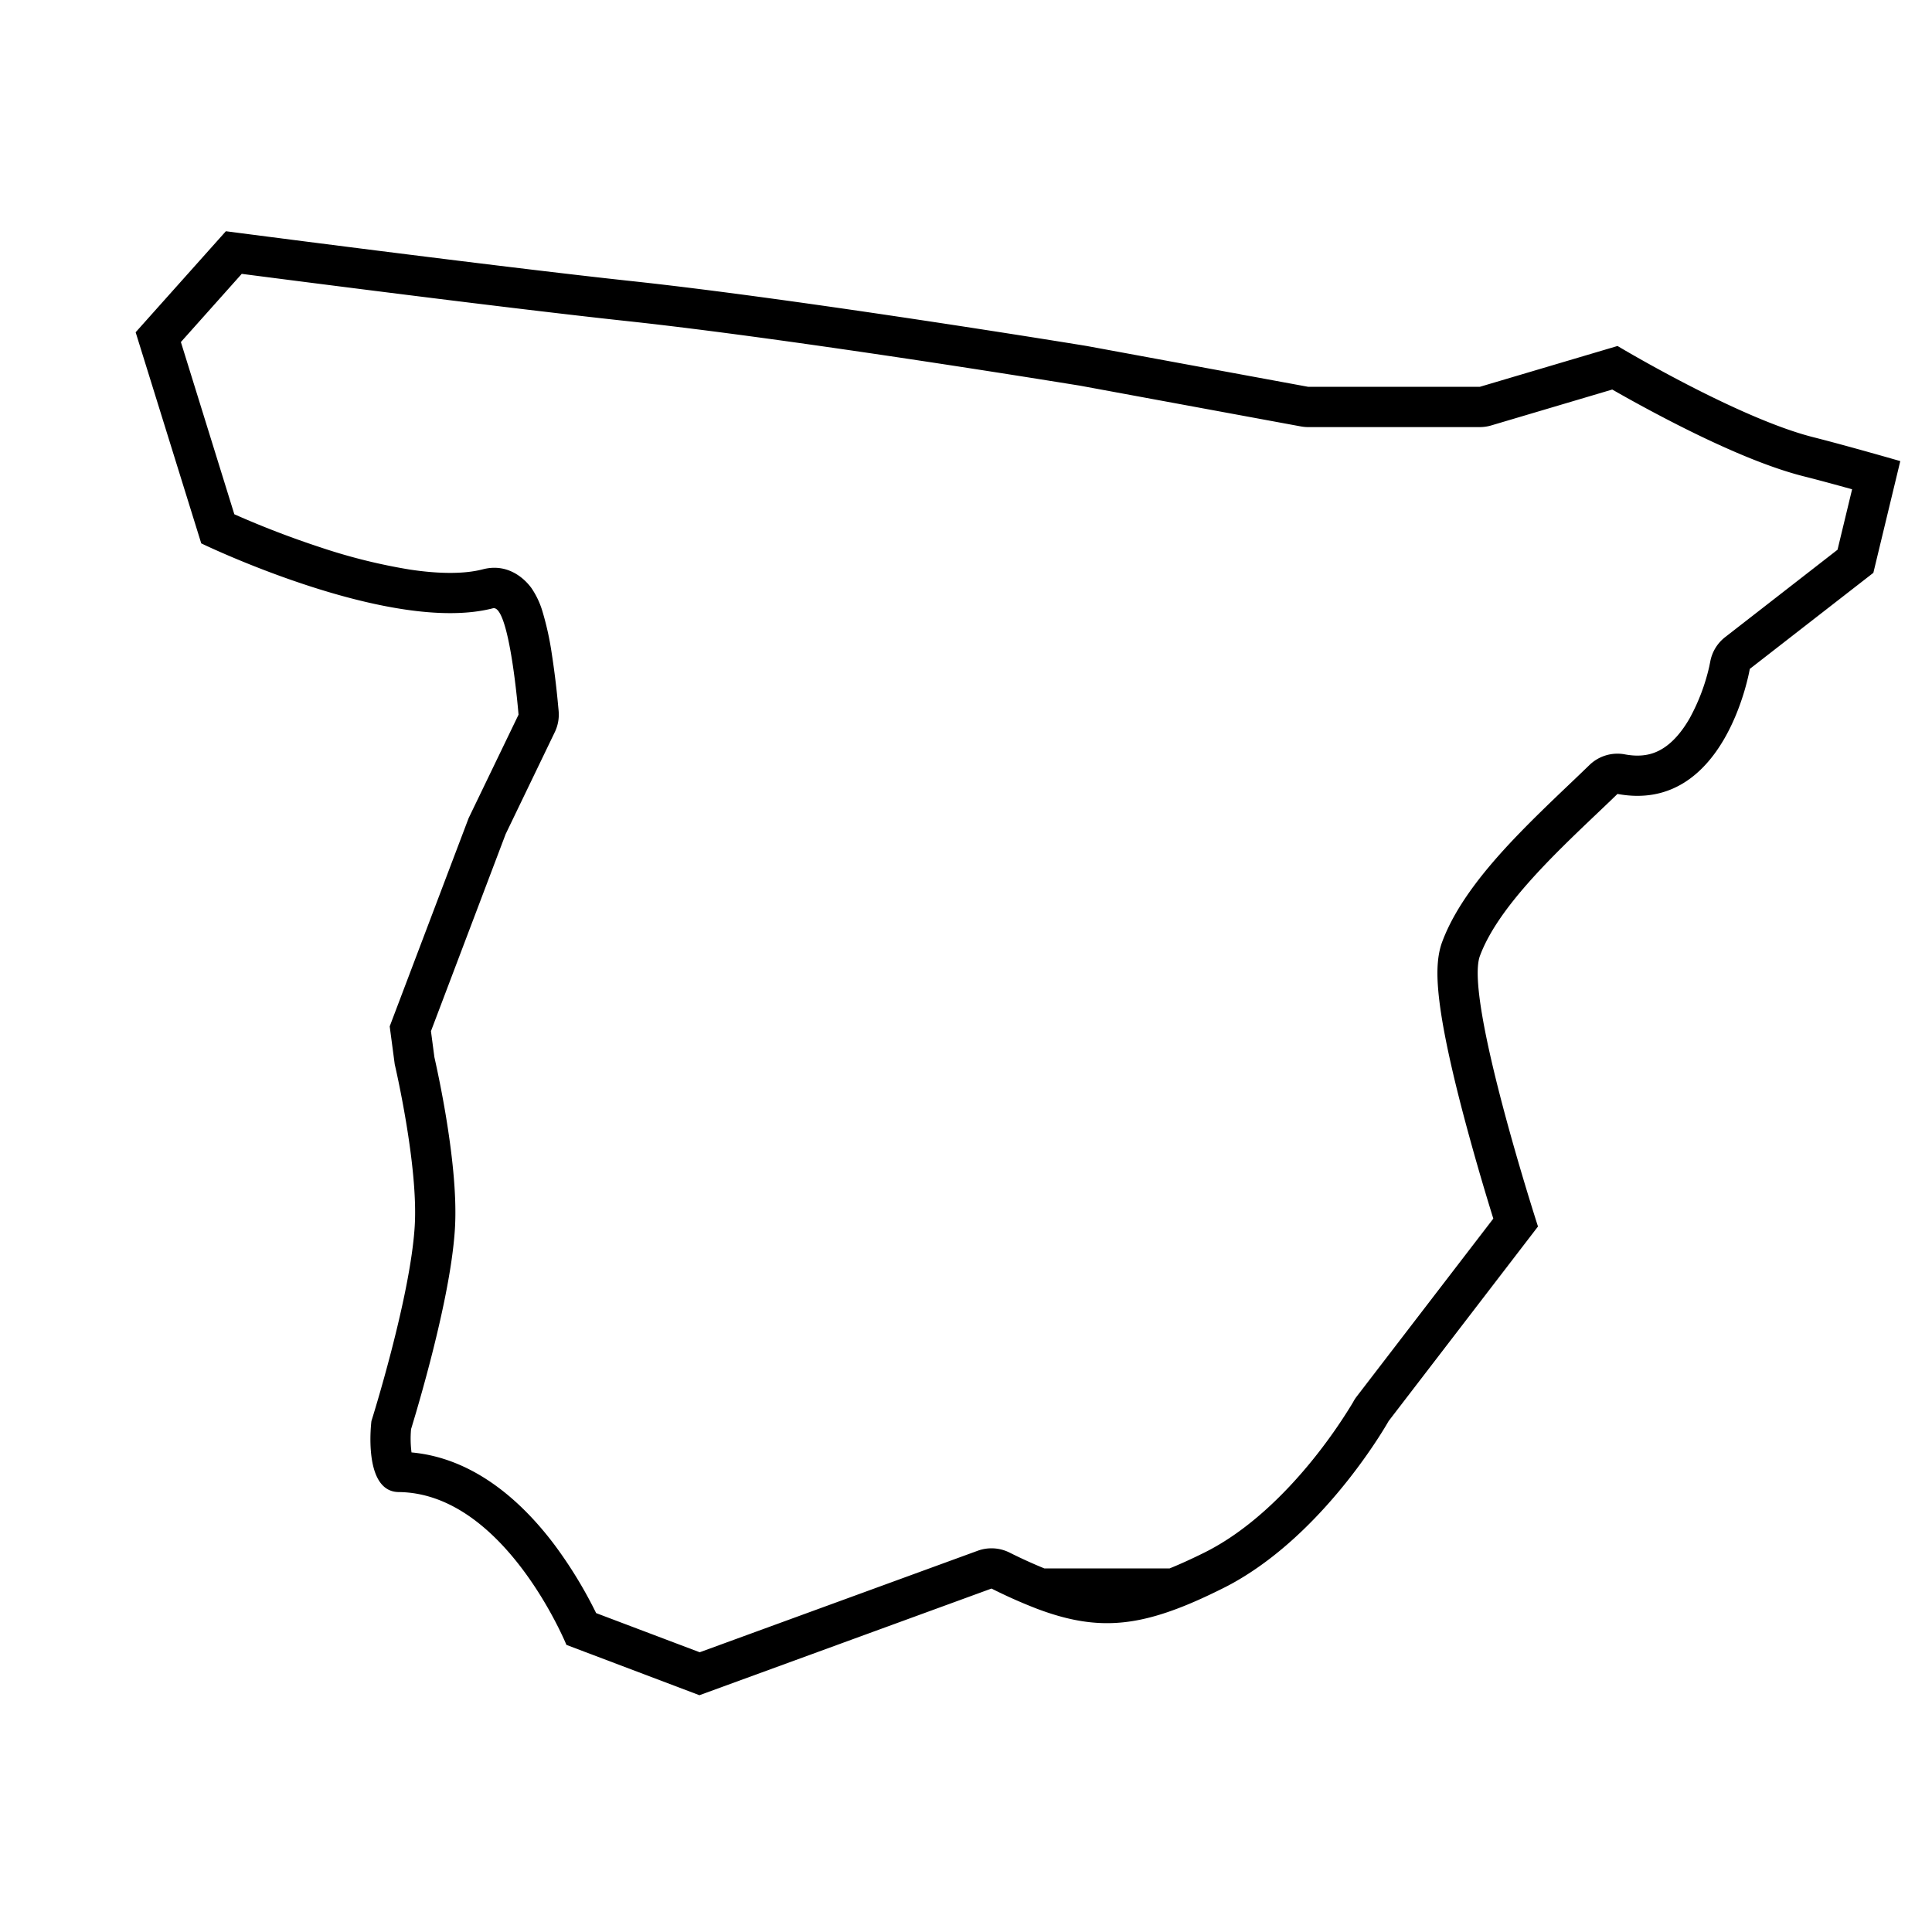 <svg xmlns="http://www.w3.org/2000/svg" fill="none" viewBox="0 0 48 48">
  <path fill="#000000" fill-rule="evenodd" d="M25.947 38.967a12.51 12.51 0 0 1-.868-.395 1 1 0 0 0-.788-.044l-6.907 2.522-2.573-.973a10.903 10.903 0 0 0-1.039-1.702c-.713-.946-1.906-2.14-3.548-2.29a2.655 2.655 0 0 1-.011-.58l.013-.041.114-.382c.094-.322.221-.77.352-1.276.256-.99.548-2.279.61-3.272.055-.877-.087-1.981-.224-2.808a27.467 27.467 0 0 0-.286-1.463l-.085-.644 1.856-4.897 1.22-2.531a1 1 0 0 0 .097-.515l-.997.08.997-.08v-.001l-.001-.01-.002-.025-.009-.093a21.01 21.01 0 0 0-.16-1.311 7.371 7.371 0 0 0-.237-1.067 2.078 2.078 0 0 0-.263-.552c-.102-.144-.522-.653-1.215-.472-.451.117-1.07.117-1.809.006a14.116 14.116 0 0 1-2.21-.548 23.094 23.094 0 0 1-2.152-.826L4.494 8.498l1.512-1.694a927.906 927.906 0 0 0 3.264.417c2.1.265 4.624.575 6.297.755 2.098.225 4.912.626 7.212.972a384.285 384.285 0 0 1 3.749.585l.3.048 5.49 1.013c.06.011.121.017.182.017h4.267a1 1 0 0 0 .285-.042l3.004-.891a37.08 37.08 0 0 0 1.398.761c.985.51 2.29 1.124 3.351 1.393.36.09.812.214 1.21.324l-.362 1.502-2.793 2.172a1 1 0 0 0-.372.623l-.004.017-.017.086a4.956 4.956 0 0 1-.495 1.302c-.194.334-.418.59-.665.741-.221.137-.51.223-.938.143a1 1 0 0 0-.88.265c-.144.14-.303.292-.47.451-.48.457-1.032.983-1.527 1.514-.658.708-1.336 1.55-1.662 2.431-.124.334-.125.713-.112.99.016.311.062.663.124 1.023.125.723.326 1.562.534 2.347a63.253 63.253 0 0 0 .725 2.513l-3.394 4.42a.996.996 0 0 0-.08.121l-.001.003-.01.018-.018.03-.03.05a12.86 12.86 0 0 1-.972 1.372c-.68.837-1.606 1.753-2.67 2.282-.322.16-.609.29-.868.395h-3.11Zm4.863.26c-.143.086-.29.166-.44.24-.407.203-.777.37-1.123.5-1.27.48-2.218.48-3.489 0a12.436 12.436 0 0 1-1.124-.5l-7.257 2.65-3.304-1.25s-1.541-3.772-4.168-3.797c-.902-.01-.677-1.764-.677-1.764s.965-3.056 1.075-4.834c.096-1.51-.496-4.03-.496-4.03l-.125-.942 1.961-5.174 1.24-2.57s-.222-2.753-.638-2.643C9.691 15.773 5 13.5 5 13.5L3.37 8.255l2.242-2.51s6.735.879 10.062 1.237C19.915 7.436 27 8.596 27 8.596l5.5 1.014h4.267l3.42-1.014s2.983 1.79 4.863 2.266c.85.215 2.162.594 2.162.594l-.669 2.776-3.07 2.387s-.602 3.606-3.287 3.106c-.157.153-.325.312-.498.477-1.123 1.068-2.48 2.361-2.92 3.548-.392 1.058 1.443 6.722 1.443 6.722L34.5 35.306s-1.443 2.582-3.69 3.921Zm11.678-22.775c0-.001 0 0 0 0Z" clip-rule="evenodd"/>
</svg>
